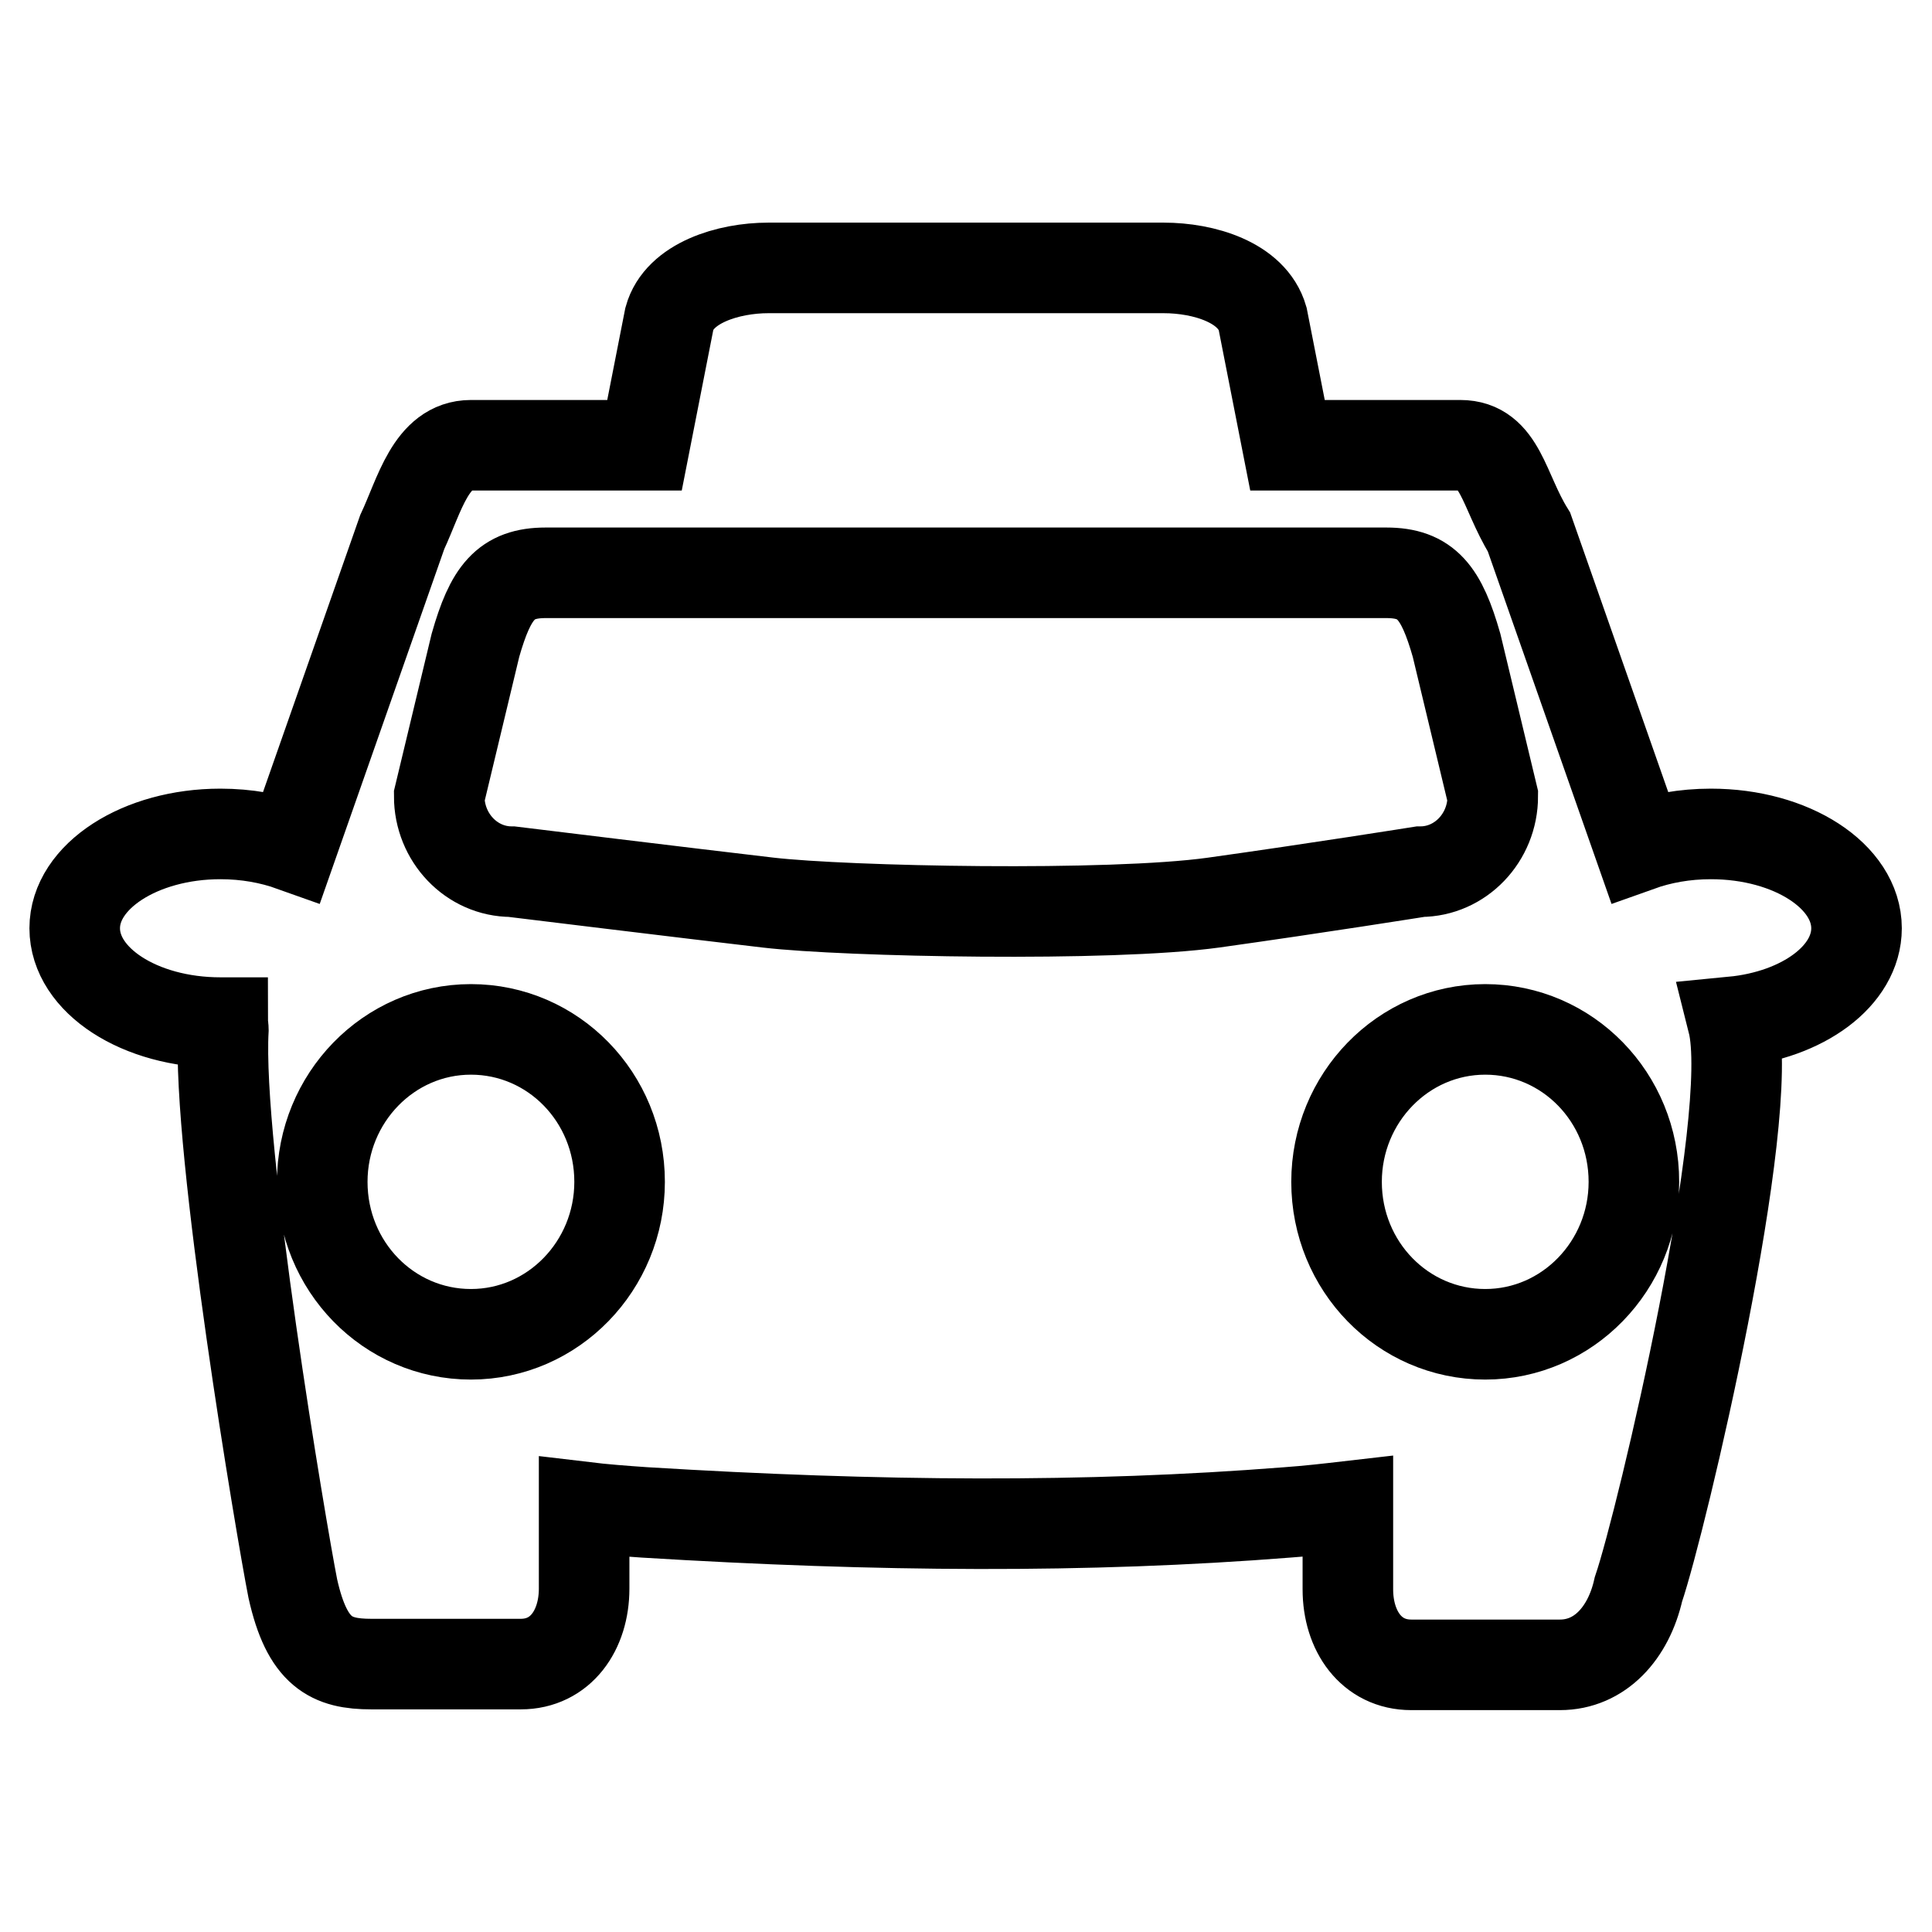 <?xml version="1.0" encoding="utf-8"?>
<!-- Svg Vector Icons : http://www.onlinewebfonts.com/icon -->
<!DOCTYPE svg PUBLIC "-//W3C//DTD SVG 1.1//EN" "http://www.w3.org/Graphics/SVG/1.1/DTD/svg11.dtd">
<svg version="1.1" xmlns="http://www.w3.org/2000/svg" xmlns:xlink="http://www.w3.org/1999/xlink" x="0px" y="0px" viewBox="0 0 256 256" enable-background="new 0 0 256 256" xml:space="preserve">
<g> <path stroke-width="12" fill-opacity="0" stroke="#000000"  d="M246,123c0-6.9-8.6-12.5-19.3-12.5c-3.5,0-6.7,0.6-9.5,1.6l-14.6-41.6c-3.4-5.5-3.8-11.5-9.1-11.5h-22.9 l-3.3-16.8c-1.4-4.8-7.8-6.7-13.1-6.7h-52.4c-5.3,0-11.8,2-13.1,6.7L85.4,59H62.4c-5.3,0-6.8,6.6-9.1,11.5l-14.6,41.6 c-2.8-1-6-1.6-9.5-1.6c-10.6,0-19.3,5.6-19.3,12.5s8.6,12.5,19.3,12.5c0.1,0,0.2,0,0.3,0c0,0.3,0.1,0.6,0.1,0.9 c-0.9,15.6,7.7,66.5,9.2,74.1c1.9,8.5,5.1,10,10.4,10H69c5.3,0,8.4-4.5,8.4-10v-10.8c2.5,0.3,5.1,0.5,8,0.7c31,1.9,58.6,2.1,85.2,0 c2.8-0.2,5.4-0.5,8-0.8v11c0,5.5,3.1,10,8.4,10h19.7c5.3,0,9.1-4.2,10.4-10c3.1-9.1,15.7-62.5,12.5-75.2 C238.9,134.5,246,129.3,246,123L246,123z M62.4,176.8c-10.9,0-19.7-9-19.7-20.2c0-11.1,8.8-20.2,19.7-20.2c10.9,0,19.7,9,19.7,20.2 C82.1,167.7,73.3,176.8,62.4,176.8L62.4,176.8z M160.8,119.6c-13.7,1.9-48.7,1.2-59,0c-10.3-1.2-34-4.1-34-4.1 c-5.3,0-9.6-4.5-9.6-10l4.8-20c2-7,4-9.6,9.3-9.6h111.4c5.3,0,7.3,2.6,9.3,9.6l4.8,20c0,5.5-4.3,10-9.6,10 C188.2,115.5,174.4,117.7,160.8,119.6L160.8,119.6z M196.8,176.8c-10.9,0-19.7-9-19.7-20.2c0-11.1,8.8-20.2,19.7-20.2 c10.9,0,19.7,9,19.7,20.2C216.5,167.7,207.7,176.8,196.8,176.8L196.8,176.8z"/></g>
</svg>